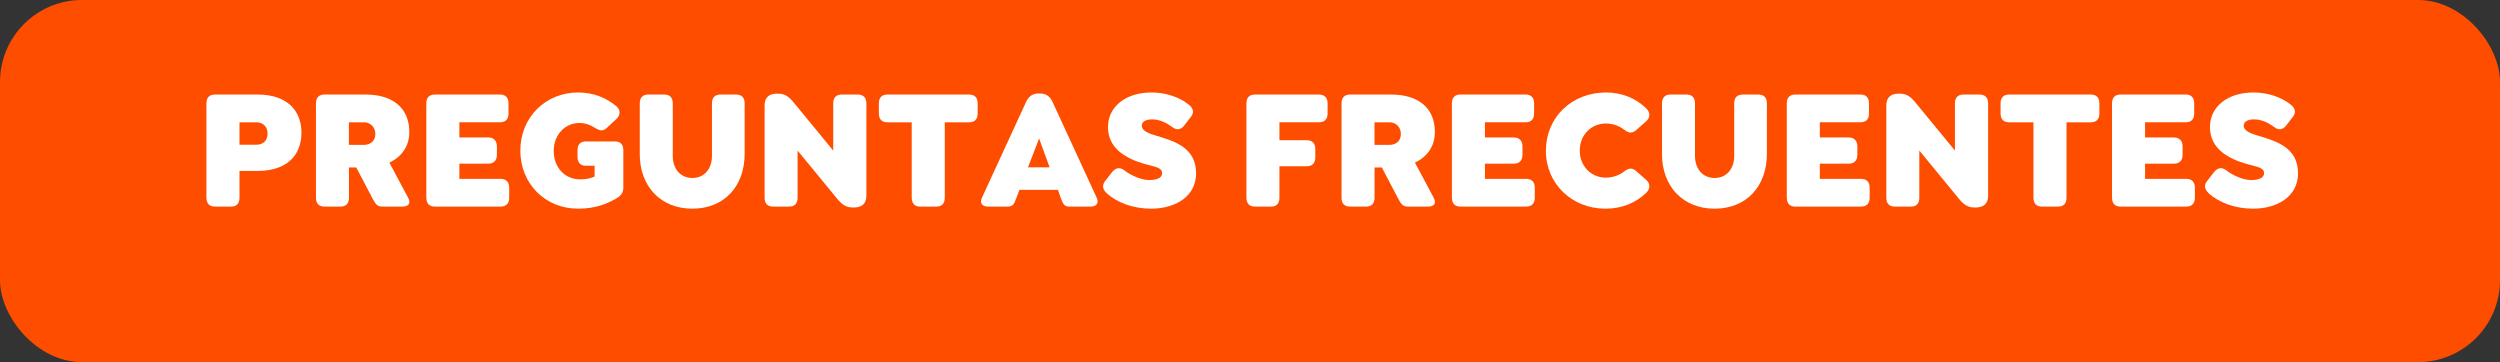 <?xml version="1.0" encoding="UTF-8"?>
<svg id="uuid-a02049a7-e00a-4aff-9951-ac2fa60a74b2" data-name="Capa 2" xmlns="http://www.w3.org/2000/svg" viewBox="0 0 435 63.01">
  <rect x="0" y="0" width="435" height="63.01" fill="#333333" stroke="none"/>
  <g id="uuid-68486aad-e62f-432a-9d0f-34c485c9cb15" data-name="Capa 1">
    <g>
      <rect width="435" height="63.01" rx="14.27" ry="14.27" fill="#ff4d00"/>
      <g>
        <path d="m35.92,34.42v-16.44c0-.99.52-1.53,1.47-1.53h7.46c4.94,0,7.6,2.64,7.6,6.63s-2.6,6.66-7.6,6.66h-3.18v4.68c0,.99-.52,1.53-1.47,1.53h-2.8c-.95,0-1.47-.54-1.47-1.53Zm8.7-9.24c1.07,0,1.94-.63,1.94-1.92s-.87-1.98-1.94-1.98h-2.95v3.9h2.95Z" fill="#fff"/>
        <path d="m69.99,35.95h-3.44c-.98,0-1.24-.51-1.79-1.53l-2.77-5.28h-1.27v5.28c0,.99-.52,1.53-1.47,1.53h-2.8c-.95,0-1.47-.54-1.47-1.53v-16.44c0-.99.52-1.53,1.47-1.53h7.14c4.97,0,7.63,2.52,7.63,6.51,0,2.55-1.39,4.35-3.47,5.34l3.27,6.12c.55,1.02-.03,1.53-1.01,1.53Zm-9.28-10.74h2.63c1.04,0,1.97-.63,1.97-1.89s-.92-2.04-1.97-2.04h-2.63v3.93Z" fill="#fff"/>
        <path d="m74.18,34.42v-16.44c0-.99.52-1.53,1.47-1.53h11.36c.95,0,1.47.54,1.47,1.53v1.77c0,.99-.52,1.53-1.47,1.53h-7.08v2.64h5.03c.95,0,1.5.57,1.5,1.56v1.44c0,1.02-.55,1.56-1.5,1.56h-5.03v2.64h7.17c.95,0,1.5.54,1.5,1.53v1.77c0,.99-.55,1.53-1.5,1.53h-11.44c-.95,0-1.47-.54-1.47-1.53Z" fill="#fff"/>
        <path d="m90.54,26.2c0-5.79,4.39-10.11,10.06-10.11,2.66,0,4.91.93,6.65,2.4.75.63.72,1.53,0,2.22l-1.65,1.53c-.72.66-1.27.51-2.08,0-.81-.51-1.68-.84-2.72-.84-2.49,0-4.45,2.07-4.45,4.83,0,3,1.99,4.98,4.6,4.98.87,0,1.53-.09,2.51-.48v-1.89h-1.53c-.92,0-1.44-.54-1.44-1.53v-1.2c0-.96.52-1.5,1.44-1.5h5.09c.92,0,1.44.54,1.44,1.5v6.6c0,.96-.61,1.5-1.44,1.95-1.39.75-3.29,1.65-6.42,1.65-5.72,0-10.06-4.32-10.06-10.11Z" fill="#fff"/>
        <path d="m111.32,26.74v-8.76c0-.99.52-1.53,1.47-1.53h2.8c.95,0,1.47.54,1.47,1.53v9.15c0,2.31,1.39,3.84,3.41,3.84s3.41-1.53,3.41-3.84v-9.15c0-.99.52-1.53,1.47-1.53h2.72c.98,0,1.5.54,1.5,1.53v8.76c0,5.76-3.64,9.57-9.1,9.57s-9.16-3.81-9.16-9.57Z" fill="#fff"/>
        <path d="m150.75,17.98v16.11c0,1.47-.95,2.01-2.11,2.01h-.35c-1.07,0-1.82-.54-2.63-1.53l-6.88-8.37v8.22c0,.99-.52,1.53-1.47,1.53h-2.8c-.95,0-1.47-.54-1.47-1.53v-16.11c0-1.47.95-2.01,2.08-2.01h.35c1.1,0,1.82.54,2.63,1.53l6.88,8.37v-8.22c0-.99.52-1.53,1.47-1.53h2.8c.98,0,1.5.54,1.5,1.53Z" fill="#fff"/>
        <path d="m158.64,34.42v-13.14h-4.25c-.95,0-1.47-.54-1.47-1.53v-1.77c0-.99.52-1.53,1.47-1.53h14.25c.95,0,1.47.54,1.47,1.53v1.77c0,.99-.52,1.53-1.47,1.53h-4.25v13.14c0,.99-.52,1.53-1.47,1.53h-2.8c-.95,0-1.47-.54-1.47-1.53Z" fill="#fff"/>
        <path d="m189.74,35.95h-3.64c-.98,0-1.16-.54-1.53-1.53l-.49-1.38h-6.7l-.52,1.38c-.38.99-.55,1.53-1.56,1.53h-3.38c-.98,0-1.5-.57-1.07-1.53l7.66-16.62c.46-1.02,1.16-1.53,2.14-1.53h.35c1.01,0,1.71.51,2.17,1.53l7.66,16.62c.43.96-.09,1.53-1.07,1.53Zm-7.11-6.84l-1.82-5.01-1.94,5.01h3.76Z" fill="#fff"/>
        <path d="m192.6,33.64c-.75-.66-.9-1.41-.29-2.16l1.21-1.56c.64-.75,1.33-.87,2.08-.3,1.13.87,2.92,1.71,4.36,1.71s2.25-.45,2.25-1.17c0-1.05-1.24-1.11-3.09-1.65-2.92-.84-6.33-2.52-6.33-6.39,0-3.57,3.09-6.03,7.57-6.03,2.63,0,4.91.87,6.47,2.1.78.63,1.01,1.35.4,2.13l-1.16,1.5c-.61.78-1.33.87-2.08.3-.9-.66-2.11-1.35-3.53-1.35-1.1,0-1.79.42-1.79,1.08,0,.96,1.3,1.41,2.54,1.77,3.24.96,6.91,2.1,6.91,6.54,0,4.05-3.64,6.15-7.83,6.15-3.18,0-5.92-1.08-7.72-2.67Z" fill="#fff"/>
        <path d="m216.88,34.42v-16.44c0-.99.52-1.53,1.47-1.53h11.15c.95,0,1.5.54,1.5,1.53v1.77c0,.99-.55,1.53-1.5,1.53h-6.88v3.12h4.74c.98,0,1.5.54,1.5,1.53v1.44c0,1.02-.52,1.56-1.5,1.56h-4.74v5.49c0,.99-.52,1.53-1.47,1.53h-2.8c-.95,0-1.47-.54-1.47-1.53Z" fill="#fff"/>
        <path d="m248.44,35.95h-3.44c-.98,0-1.24-.51-1.79-1.53l-2.77-5.28h-1.27v5.28c0,.99-.52,1.53-1.47,1.53h-2.8c-.95,0-1.47-.54-1.47-1.53v-16.44c0-.99.52-1.53,1.47-1.53h7.14c4.97,0,7.63,2.52,7.63,6.51,0,2.55-1.39,4.35-3.47,5.34l3.27,6.12c.55,1.02-.03,1.53-1.01,1.53Zm-9.28-10.74h2.63c1.04,0,1.96-.63,1.96-1.89s-.92-2.04-1.96-2.04h-2.63v3.93Z" fill="#fff"/>
        <path d="m252.63,34.42v-16.44c0-.99.52-1.53,1.47-1.53h11.36c.95,0,1.47.54,1.47,1.53v1.77c0,.99-.52,1.53-1.47,1.53h-7.08v2.64h5.03c.95,0,1.5.57,1.5,1.56v1.44c0,1.02-.55,1.56-1.5,1.56h-5.03v2.64h7.17c.95,0,1.5.54,1.5,1.53v1.77c0,.99-.55,1.53-1.5,1.53h-11.44c-.95,0-1.47-.54-1.47-1.53Z" fill="#fff"/>
        <path d="m268.99,26.2c0-5.79,4.51-10.11,10.46-10.11,2.75,0,5.23,1.02,7.02,2.79.69.69.69,1.56,0,2.19l-1.73,1.53c-.69.63-1.33.6-2.08,0-.9-.69-2.02-1.11-3.24-1.11-2.54,0-4.54,1.98-4.54,4.71s1.99,4.71,4.54,4.71c1.21,0,2.34-.42,3.24-1.11.75-.6,1.39-.63,2.08,0l1.73,1.53c.69.63.69,1.5,0,2.19-1.79,1.77-4.28,2.79-7.11,2.79-5.84,0-10.38-4.32-10.38-10.11Z" fill="#fff"/>
        <path d="m289.19,26.74v-8.76c0-.99.52-1.53,1.47-1.53h2.8c.95,0,1.47.54,1.47,1.53v9.15c0,2.31,1.39,3.84,3.41,3.84s3.41-1.53,3.41-3.84v-9.15c0-.99.52-1.53,1.47-1.53h2.72c.98,0,1.5.54,1.5,1.53v8.76c0,5.76-3.64,9.57-9.1,9.57s-9.16-3.81-9.16-9.57Z" fill="#fff"/>
        <path d="m310.9,34.42v-16.44c0-.99.52-1.53,1.47-1.53h11.36c.95,0,1.47.54,1.47,1.53v1.77c0,.99-.52,1.53-1.47,1.53h-7.08v2.64h5.03c.95,0,1.5.57,1.5,1.56v1.44c0,1.02-.55,1.56-1.5,1.56h-5.03v2.64h7.17c.95,0,1.5.54,1.5,1.53v1.77c0,.99-.55,1.53-1.5,1.53h-11.44c-.95,0-1.47-.54-1.47-1.53Z" fill="#fff"/>
        <path d="m345.93,17.98v16.11c0,1.47-.95,2.01-2.11,2.01h-.35c-1.07,0-1.82-.54-2.63-1.53l-6.88-8.37v8.22c0,.99-.52,1.53-1.47,1.53h-2.8c-.95,0-1.47-.54-1.47-1.53v-16.11c0-1.47.95-2.01,2.08-2.01h.35c1.1,0,1.82.54,2.63,1.53l6.88,8.37v-8.22c0-.99.52-1.53,1.47-1.53h2.8c.98,0,1.5.54,1.5,1.53Z" fill="#fff"/>
        <path d="m353.82,34.42v-13.14h-4.25c-.95,0-1.47-.54-1.47-1.53v-1.77c0-.99.52-1.53,1.47-1.53h14.25c.95,0,1.47.54,1.47,1.53v1.77c0,.99-.52,1.53-1.47,1.53h-4.25v13.14c0,.99-.52,1.53-1.47,1.53h-2.8c-.95,0-1.47-.54-1.47-1.53Z" fill="#fff"/>
        <path d="m367.49,34.42v-16.44c0-.99.52-1.53,1.47-1.53h11.36c.95,0,1.47.54,1.47,1.53v1.77c0,.99-.52,1.53-1.47,1.53h-7.08v2.64h5.03c.95,0,1.5.57,1.5,1.56v1.44c0,1.02-.55,1.56-1.5,1.56h-5.03v2.64h7.17c.95,0,1.5.54,1.5,1.53v1.77c0,.99-.55,1.53-1.5,1.53h-11.44c-.95,0-1.47-.54-1.47-1.53Z" fill="#fff"/>
        <path d="m384.34,33.64c-.75-.66-.9-1.41-.29-2.16l1.21-1.56c.64-.75,1.33-.87,2.08-.3,1.13.87,2.92,1.71,4.36,1.71s2.25-.45,2.25-1.17c0-1.05-1.24-1.11-3.09-1.65-2.92-.84-6.33-2.52-6.33-6.39,0-3.57,3.09-6.03,7.57-6.03,2.63,0,4.91.87,6.47,2.1.78.63,1.01,1.35.4,2.13l-1.16,1.5c-.61.78-1.33.87-2.08.3-.9-.66-2.11-1.35-3.53-1.35-1.1,0-1.79.42-1.79,1.08,0,.96,1.3,1.41,2.54,1.77,3.24.96,6.91,2.1,6.91,6.54,0,4.05-3.64,6.15-7.83,6.15-3.18,0-5.92-1.08-7.72-2.67Z" fill="#fff"/>
      </g>
    </g>
  </g>
</svg>